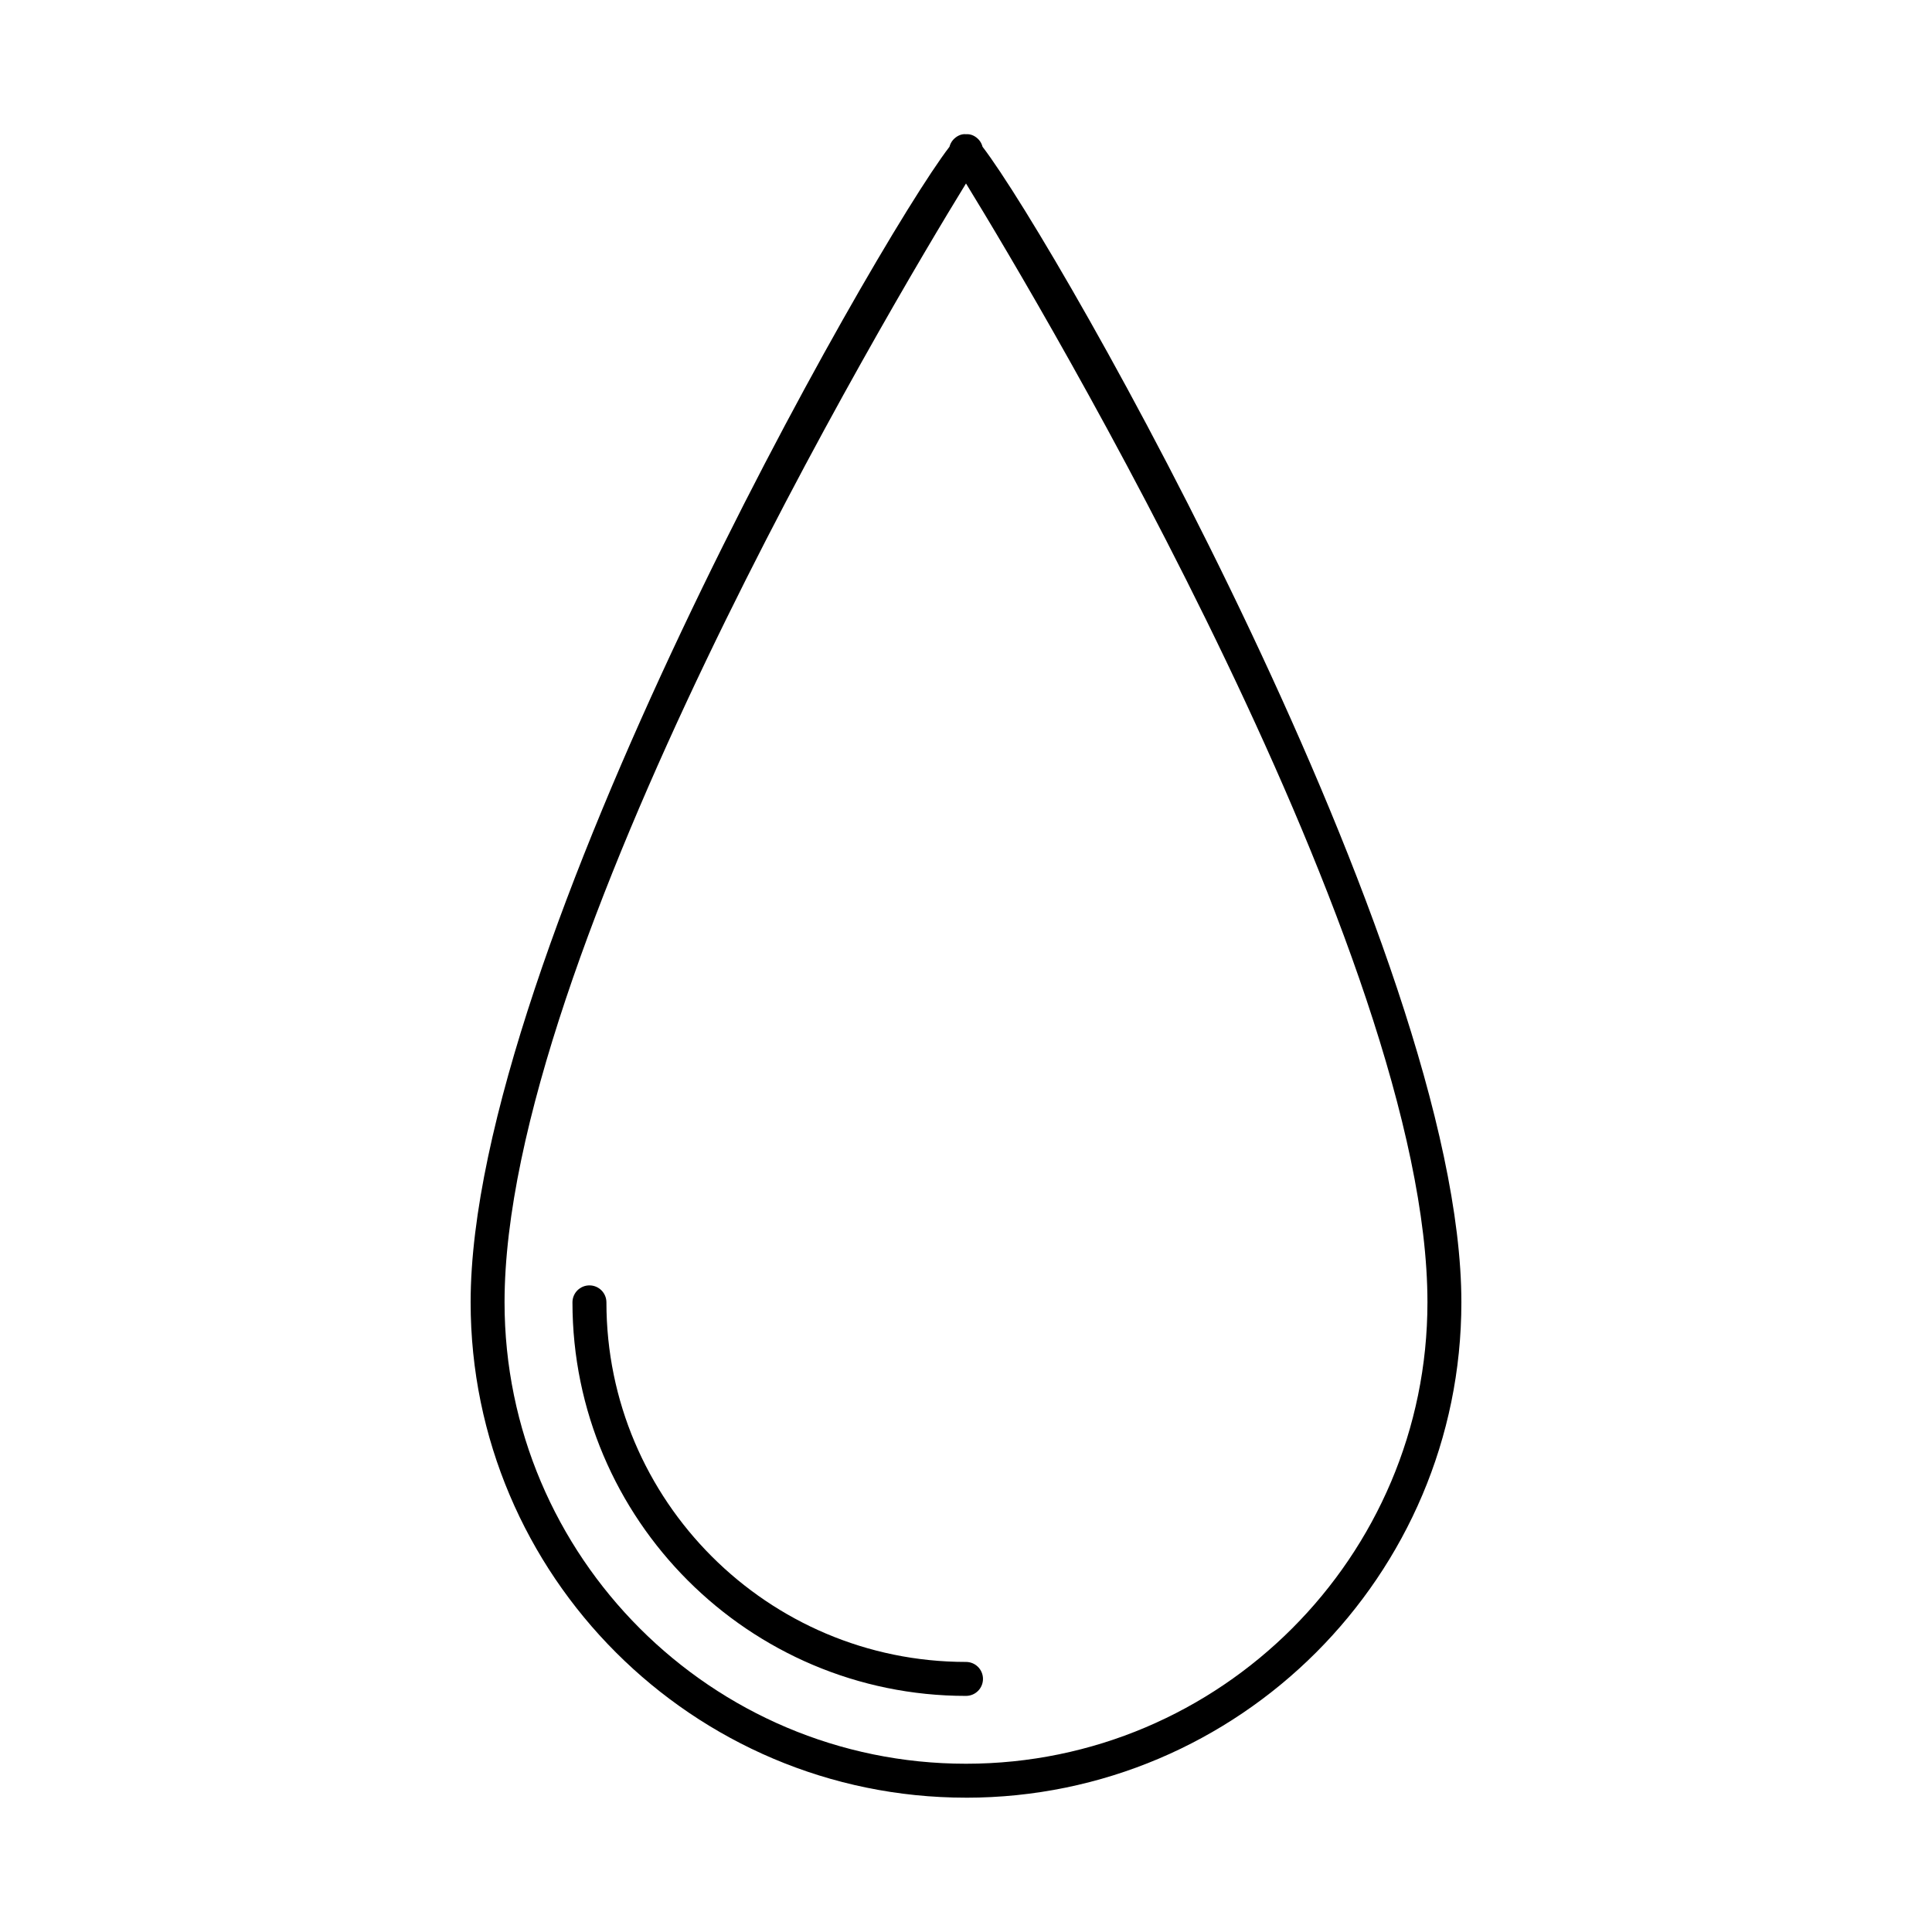 <?xml version="1.0" encoding="UTF-8"?>
<!-- Uploaded to: SVG Repo, www.svgrepo.com, Generator: SVG Repo Mixer Tools -->
<svg fill="#000000" width="800px" height="800px" version="1.1" viewBox="144 144 512 512" xmlns="http://www.w3.org/2000/svg">
 <g>
  <path d="m400 620.41c72.391 0 131.28-58.891 131.28-131.29 0-92.223-106.77-280.02-126.9-306.23-0.168-0.648-0.473-1.266-0.918-1.785-0.887-1.008-2.109-1.648-3.461-1.535-1.281-0.148-2.574 0.527-3.461 1.539-0.445 0.52-0.75 1.133-0.918 1.785-20.137 26.203-126.9 214-126.9 306.22 0 72.395 58.891 131.29 131.28 131.29zm0-427.79c20.641 33.633 122.29 204.79 122.29 296.5-0.004 67.43-54.859 122.29-122.29 122.29s-122.29-54.859-122.29-122.29c0-91.715 101.64-262.87 122.29-296.5z"/>
  <path d="m400 593.43c2.488 0 4.5-2.012 4.5-4.5s-2.012-4.5-4.5-4.5c-52.547 0-95.293-42.742-95.293-95.289 0-2.488-2.012-4.5-4.5-4.5s-4.5 2.012-4.5 4.5c0 57.504 46.785 104.29 104.29 104.29z"/>
 </g>
</svg>